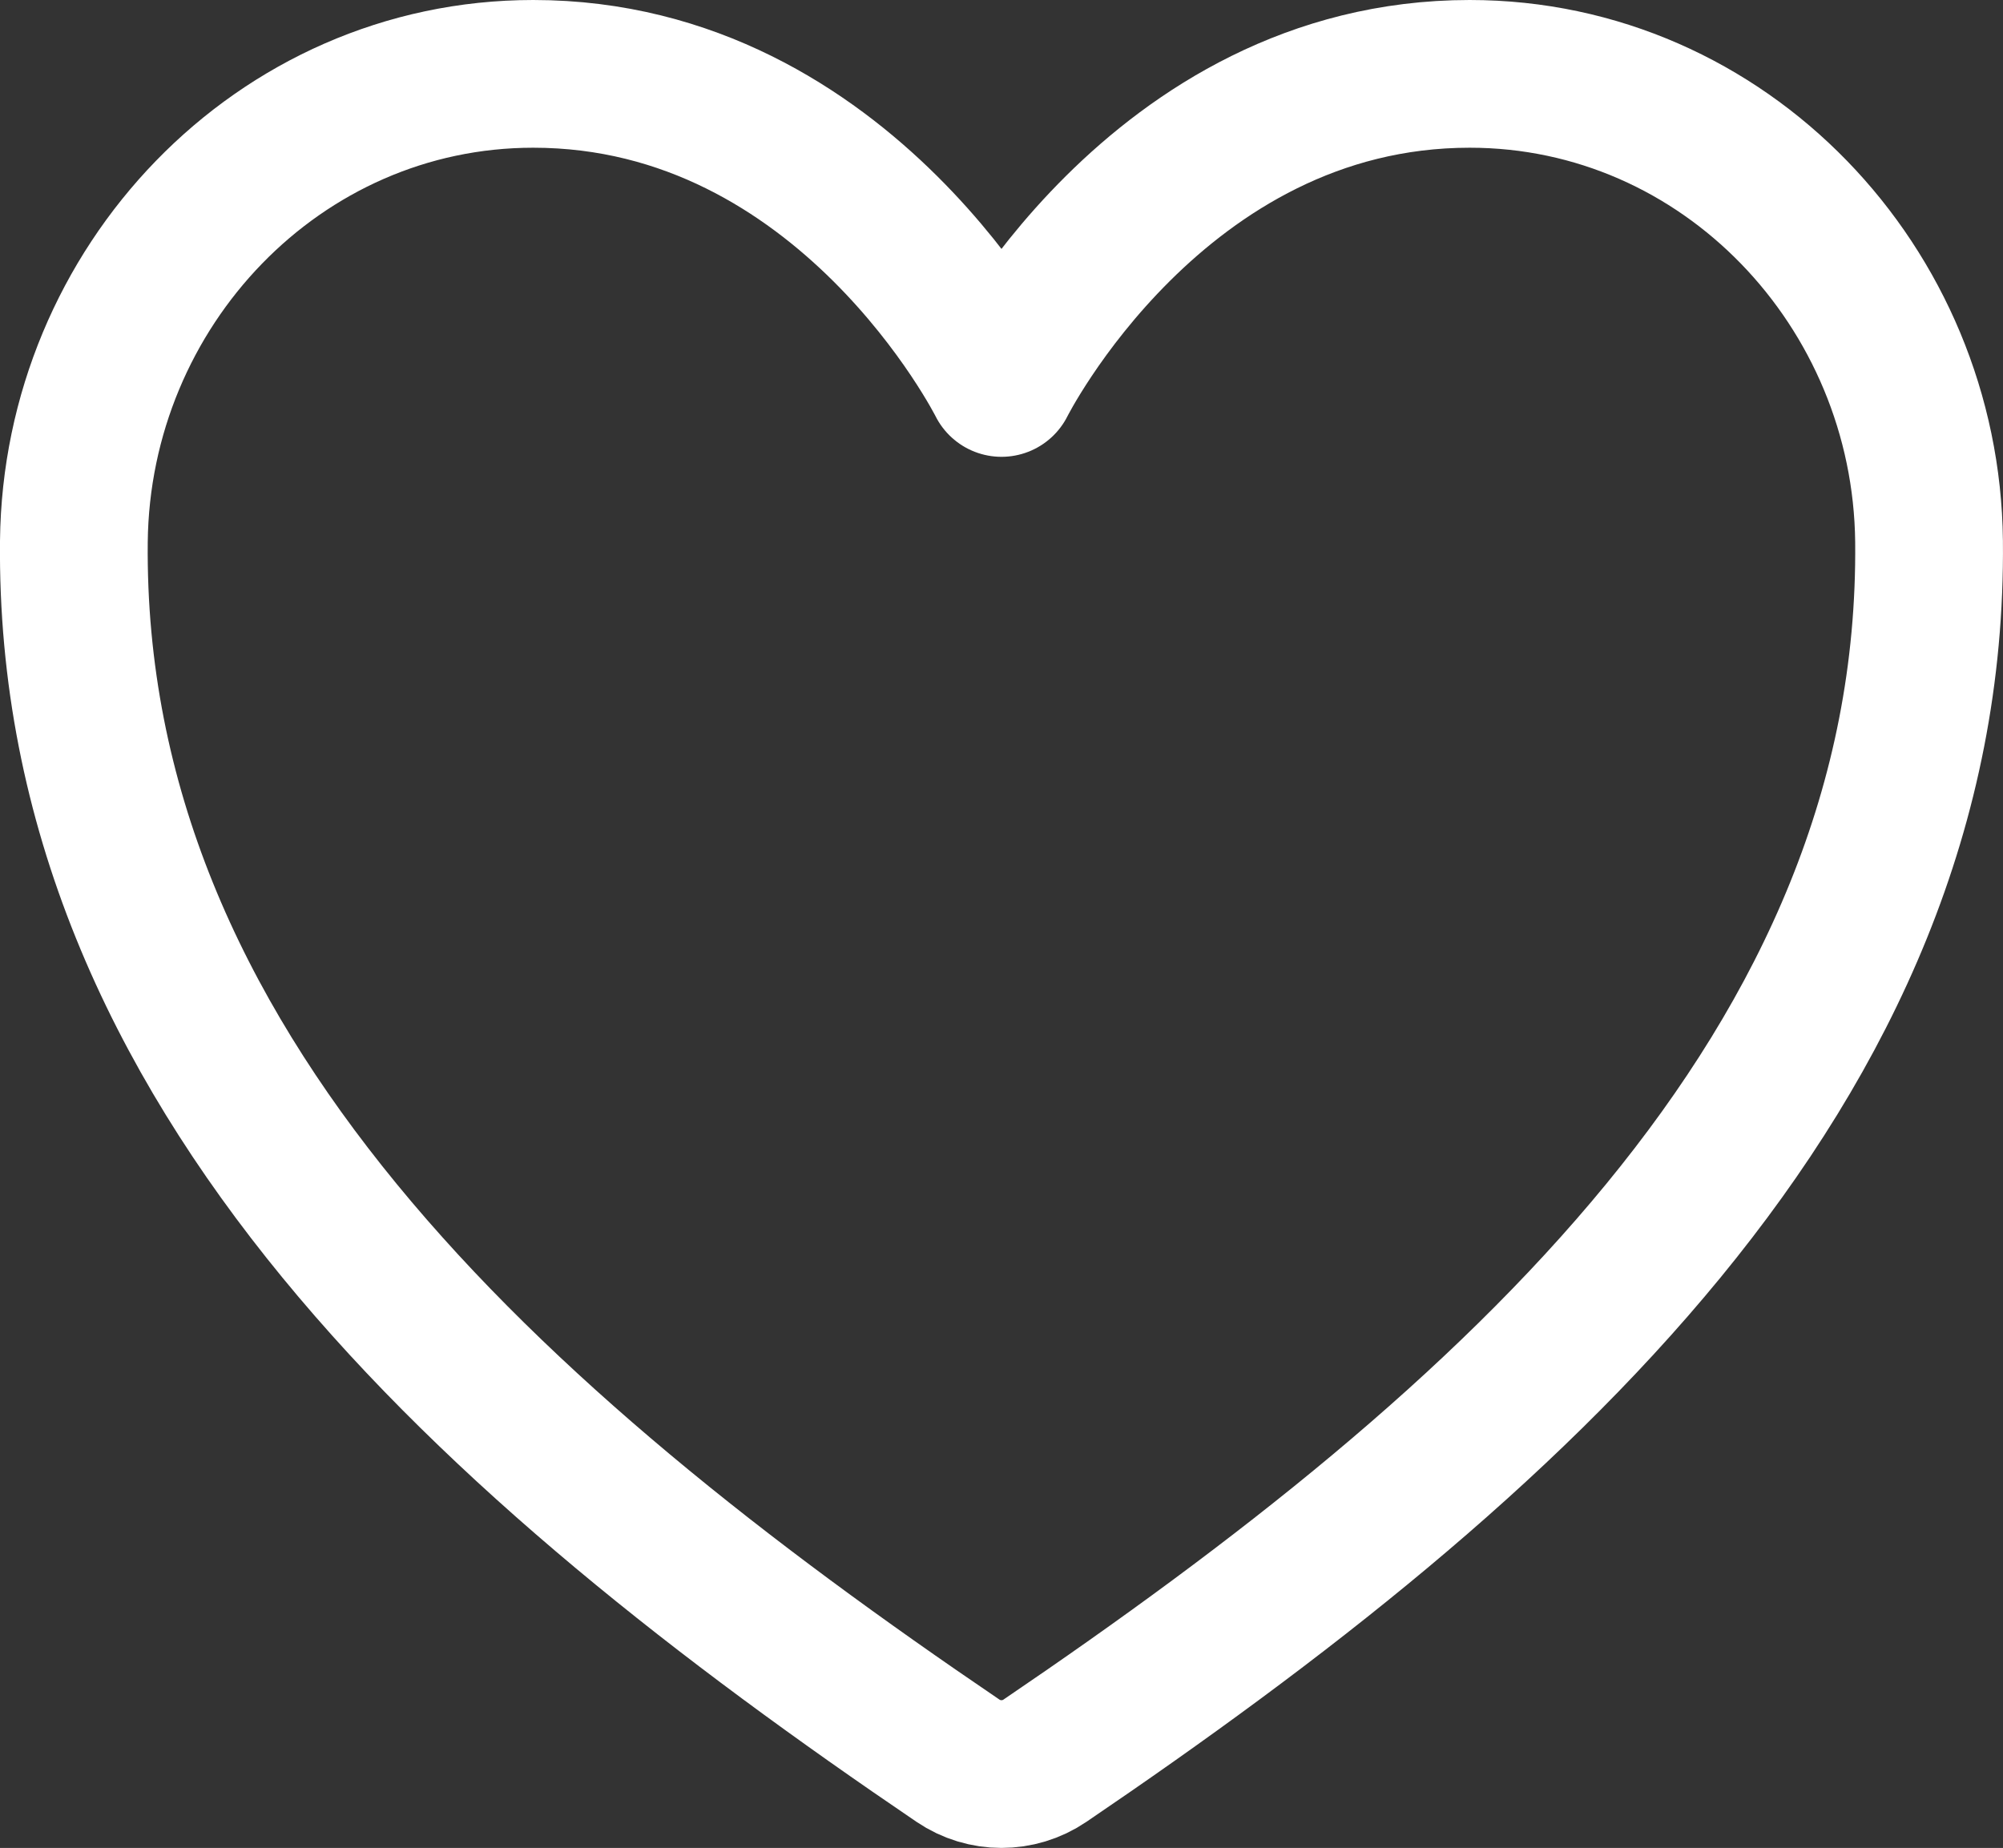 <svg xmlns="http://www.w3.org/2000/svg" xmlns:xlink="http://www.w3.org/1999/xlink" width="27.114" height="25.02" viewBox="20.5 21.5 27.114 25.02"><rect x="20.5" y="21.5" width="27.114" height="25.02" fill="#333333" stroke="none"/><path d="M 82.885 80 C 78.639 80 76.547 84.185 76.547 84.185 C 76.547 84.185 74.454 80 70.208 80 C 66.758 80 64.026 82.887 63.99 86.331 C 63.919 93.481 69.662 98.566 75.958 102.839 C 76.313 103.08 76.78 103.08 77.135 102.839 C 83.43 98.566 89.174 93.481 89.103 86.331 C 89.068 82.887 86.335 80 82.885 80 Z" transform="matrix(1,0,0,1,-42.49,-57.5)" fill="none" stroke="#ffffff" stroke-width="2" stroke-linecap="round" stroke-linejoin="round"/></svg>
